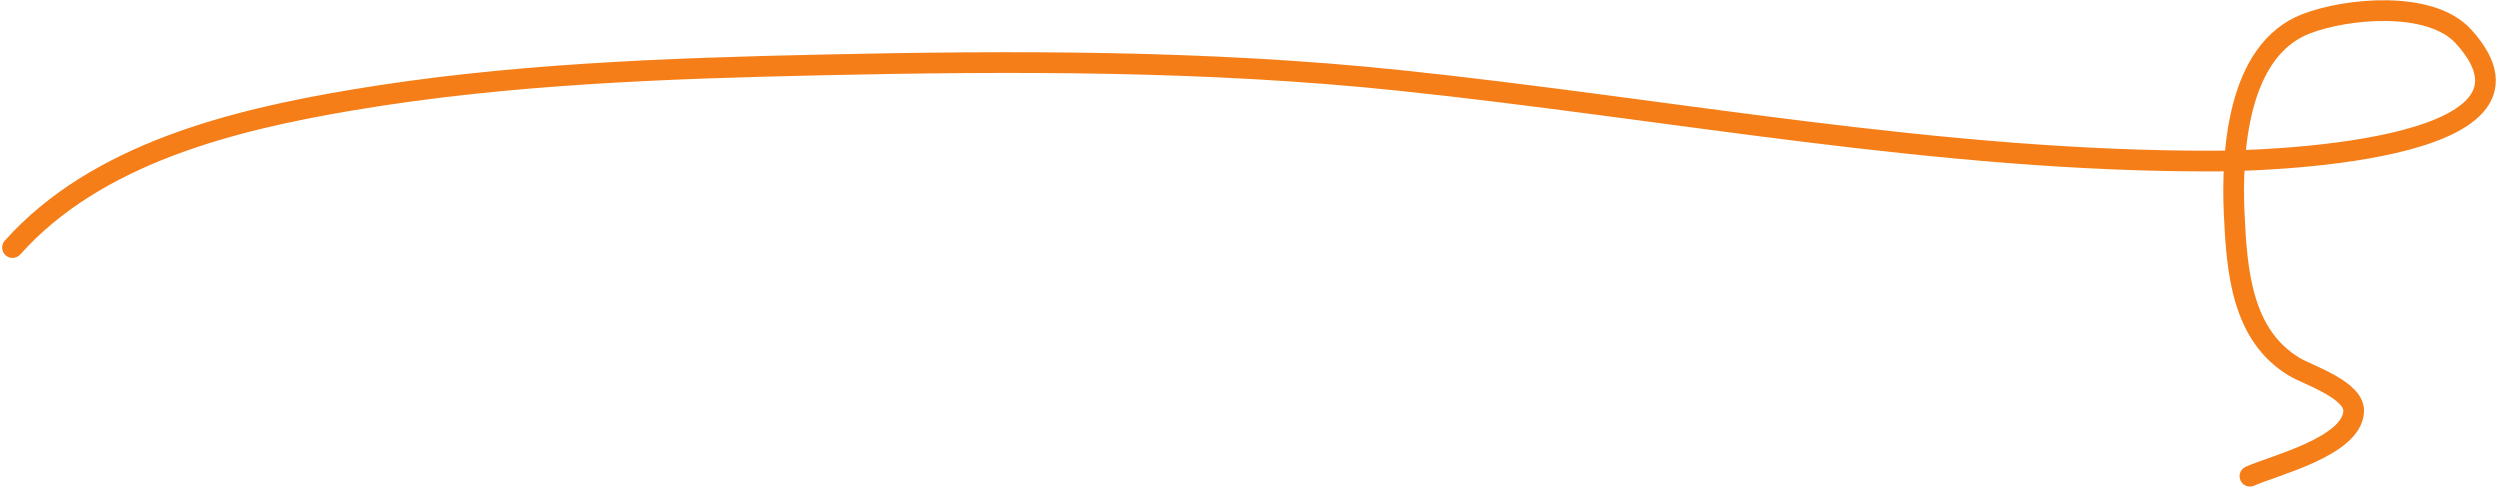 <?xml version="1.0" encoding="UTF-8"?> <svg xmlns="http://www.w3.org/2000/svg" width="362" height="71" viewBox="0 0 362 71" fill="none"><path d="M1.813 35.847C13.978 22.234 33.766 17.377 51.037 14.476C73.479 10.706 96.472 9.895 119.178 9.396C146.928 8.786 174.881 8.738 202.516 11.629C242.009 15.761 280.971 23.452 320.844 23.322C326.103 23.305 372.263 22.362 356.71 5.279C351.922 0.02 339.805 1.184 333.938 3.44C323.914 7.295 323.104 22.174 323.515 31.029C323.898 39.248 324.6 48.588 332.274 53.145C334.263 54.325 340.969 56.469 340.814 59.582C340.559 64.681 329.234 67.4 325.793 68.954" stroke="#F57E18" stroke-width="3" stroke-linecap="round"></path></svg> 